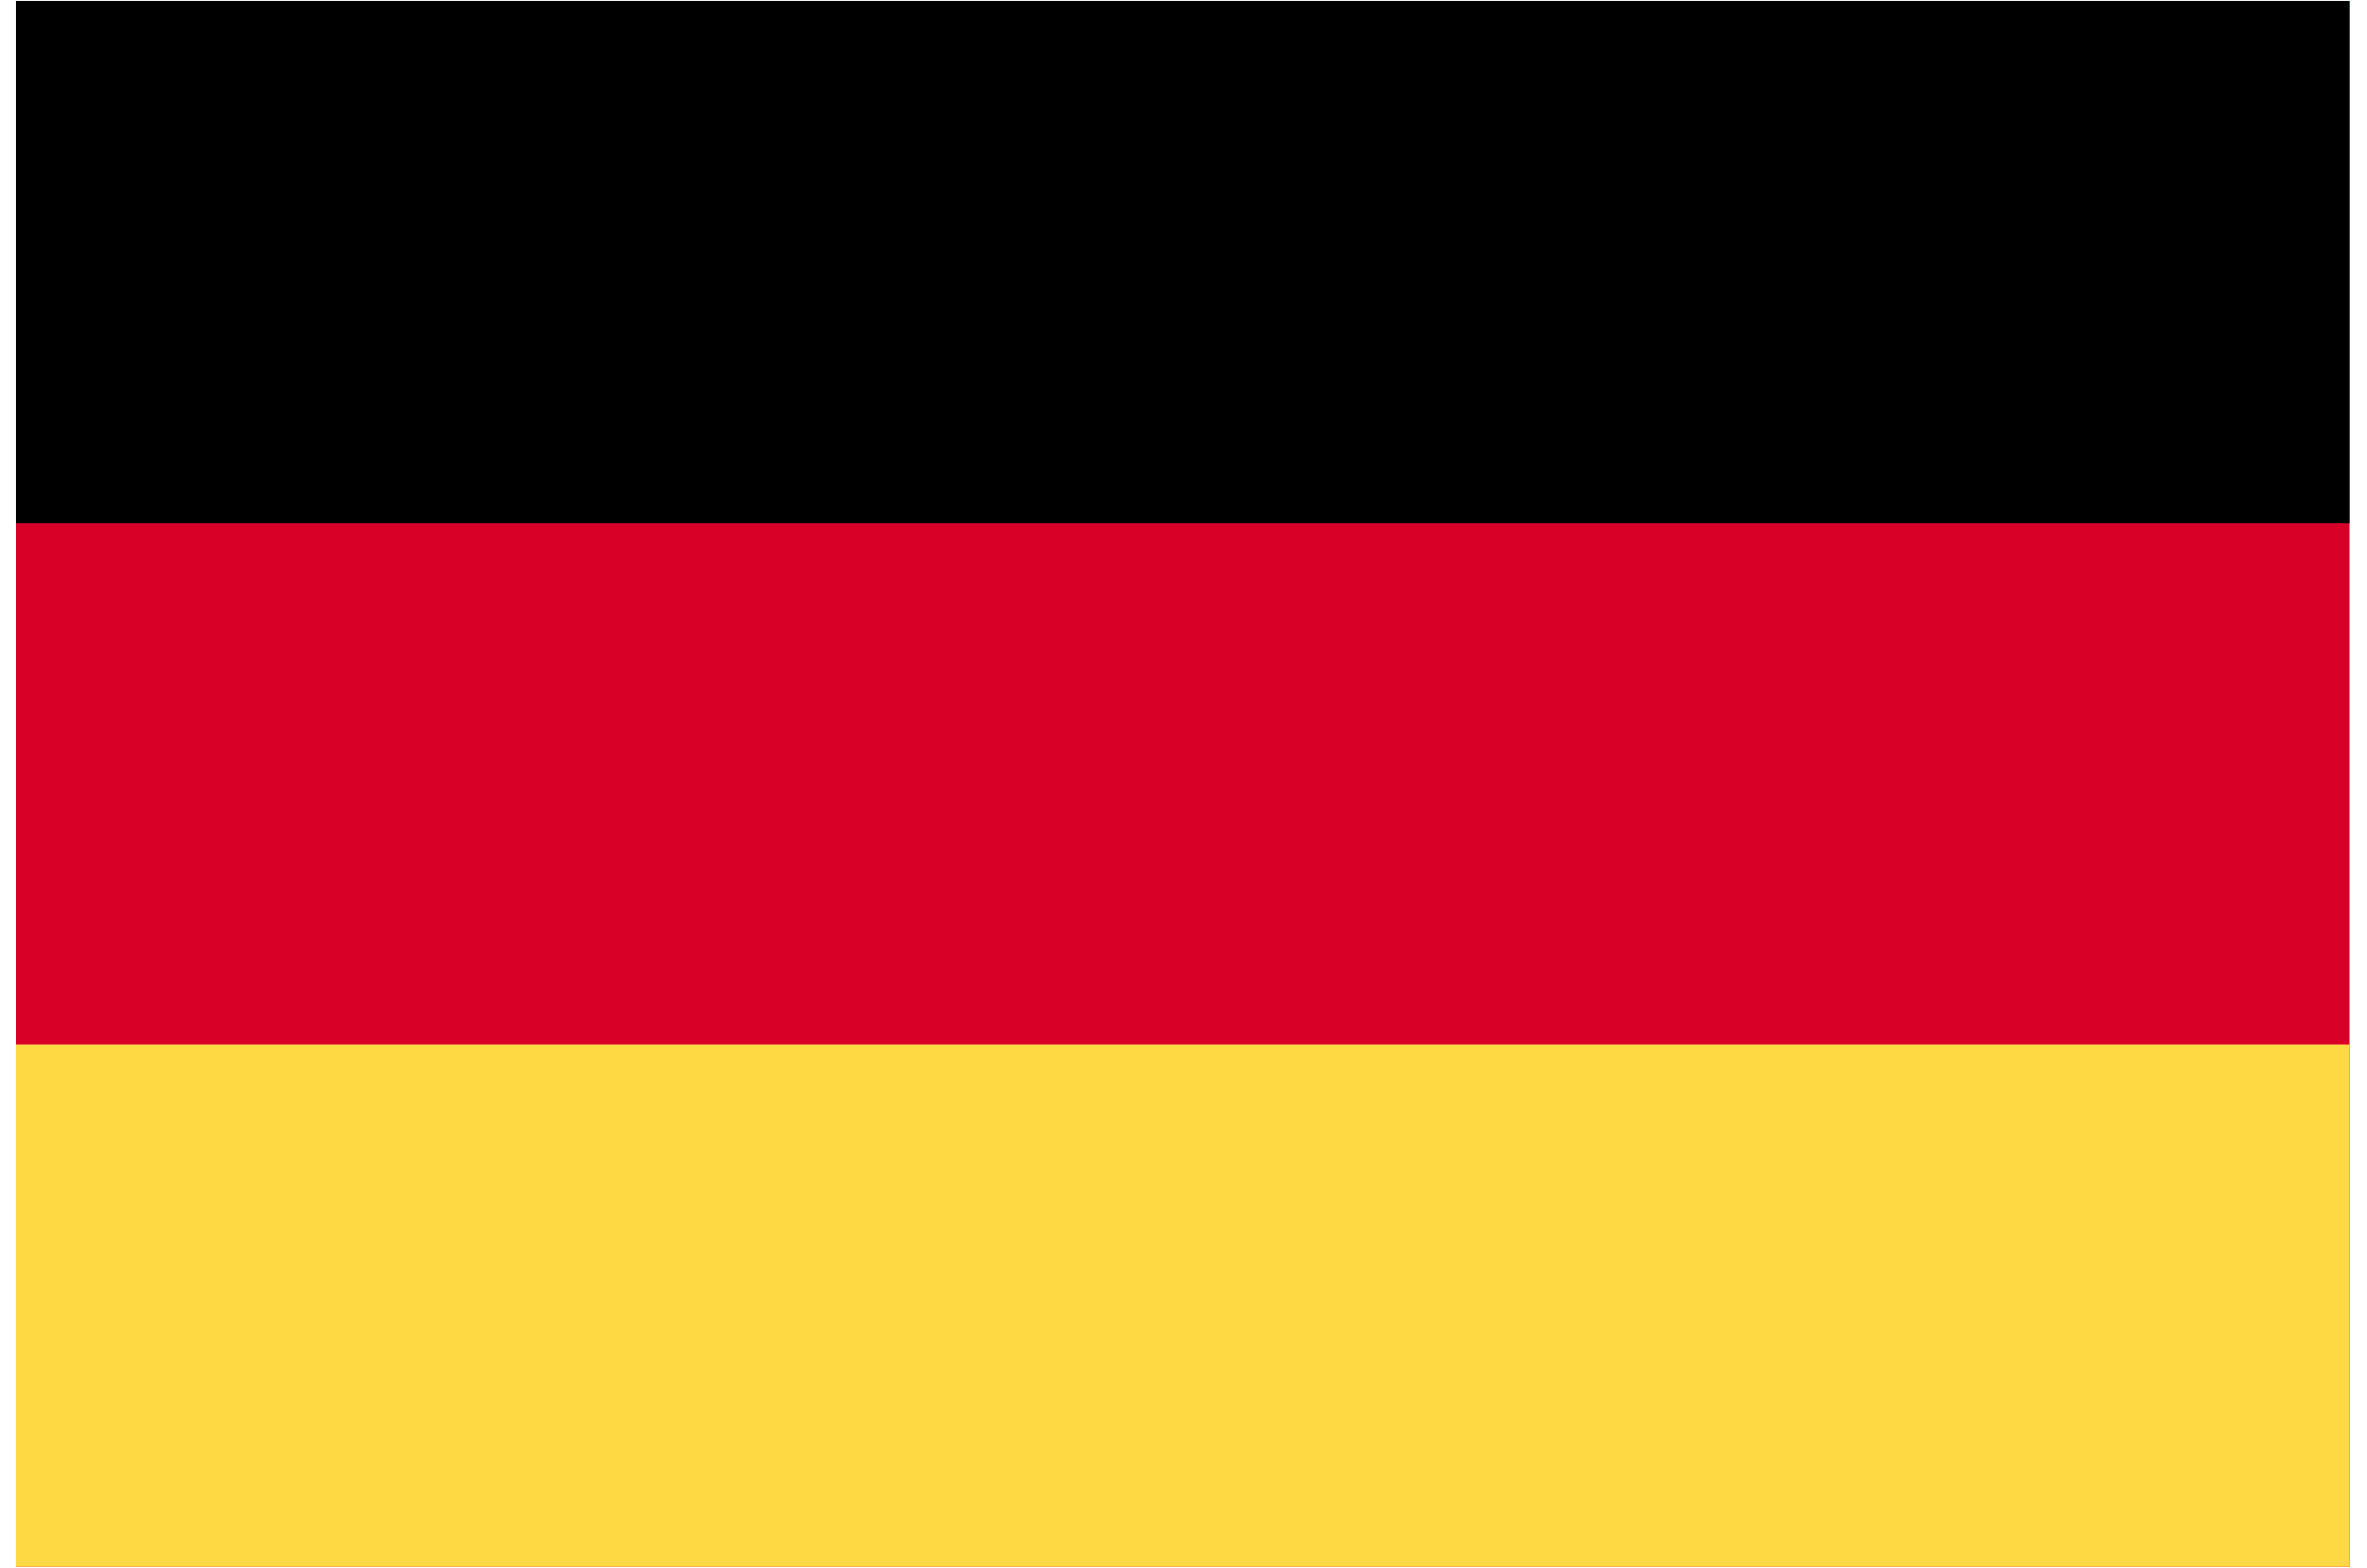 <svg width="77" height="51" viewBox="0 0 77 51" fill="none" xmlns="http://www.w3.org/2000/svg">
<path d="M76.431 0.03H0.523V50.968H76.431V0.03Z" fill="#D80027"/>
<path d="M76.431 0.03H0.523V17.009H76.431V0.03Z" fill="black"/>
<path d="M76.431 33.988H0.523V50.967H76.431V33.988Z" fill="#FFDA44"/>
</svg>

